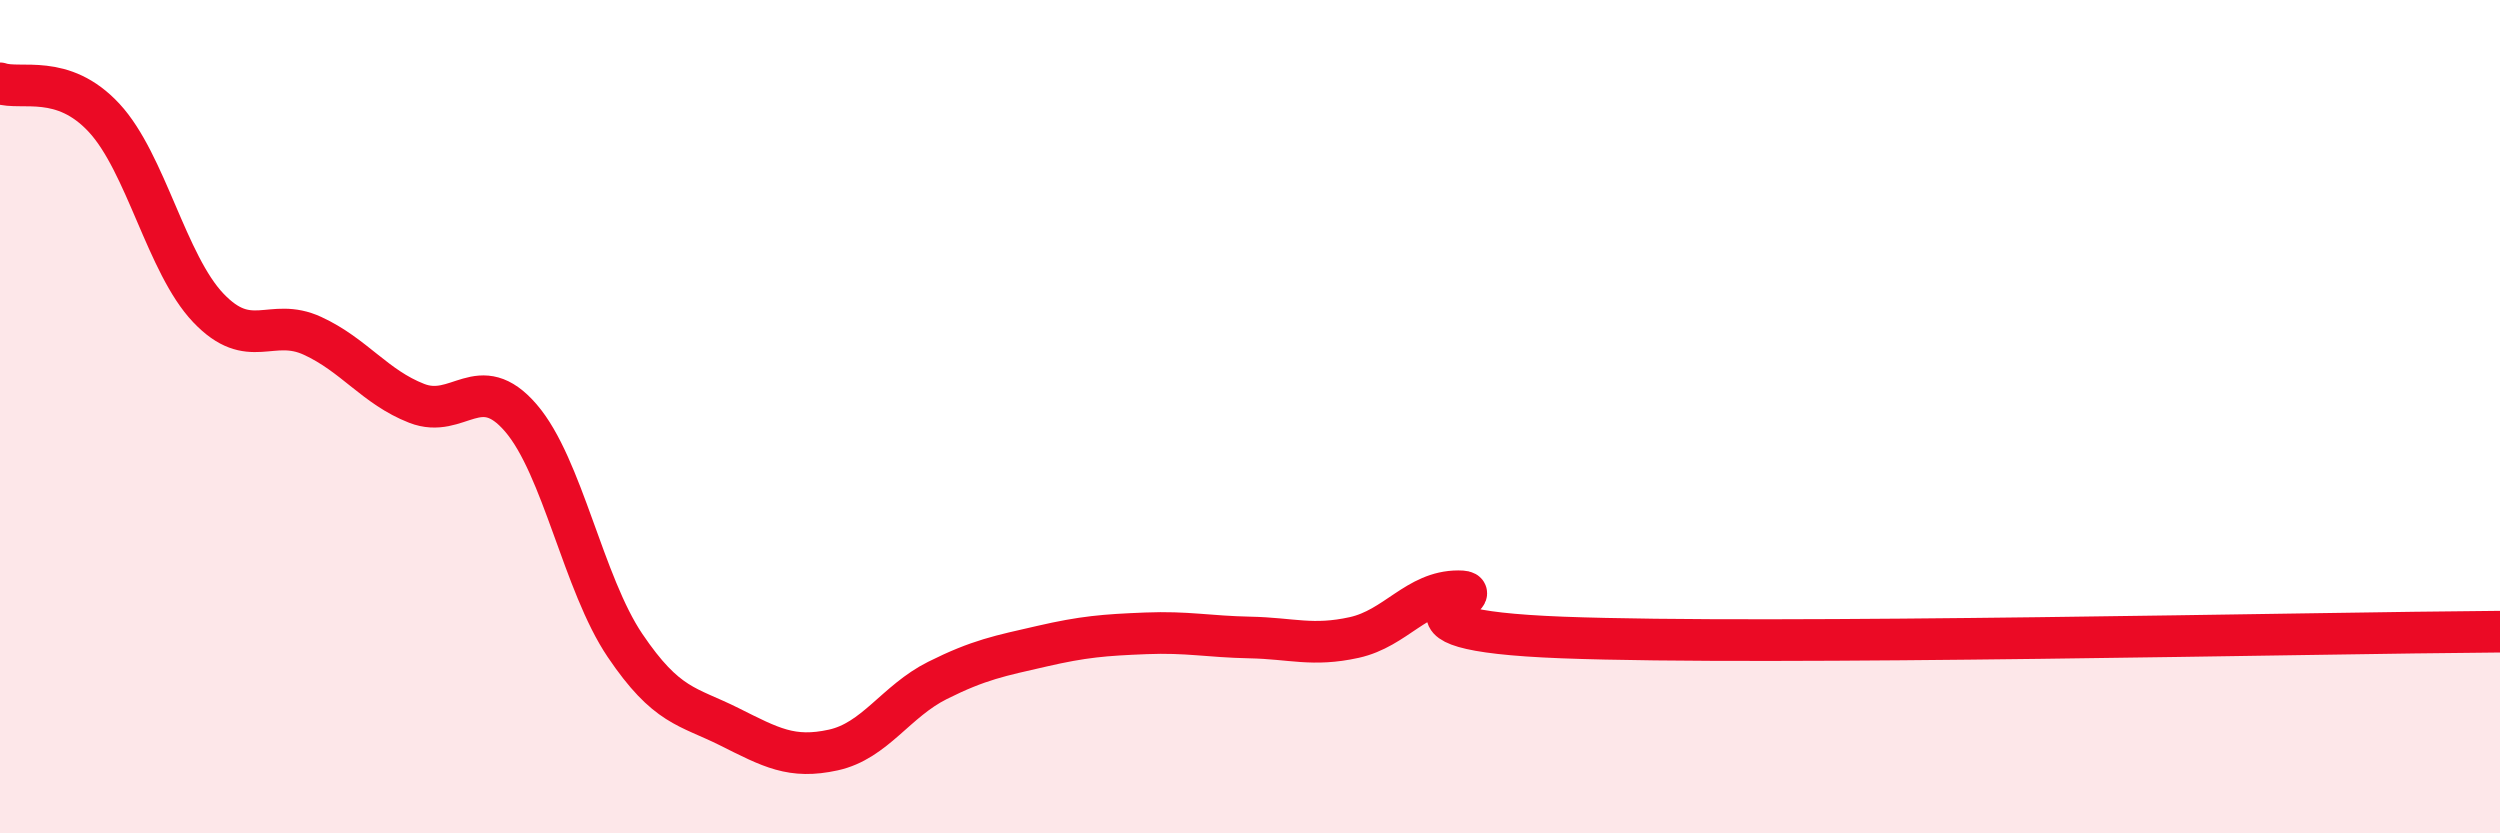 
    <svg width="60" height="20" viewBox="0 0 60 20" xmlns="http://www.w3.org/2000/svg">
      <path
        d="M 0,2 C 0.5,2.17 1.5,1.75 2.5,2.83 C 3.5,3.91 4,6.34 5,7.39 C 6,8.44 6.5,7.6 7.5,8.06 C 8.5,8.52 9,9.29 10,9.68 C 11,10.07 11.5,8.87 12.5,10.03 C 13.5,11.19 14,14.01 15,15.49 C 16,16.97 16.5,16.94 17.5,17.44 C 18.5,17.94 19,18.22 20,18 C 21,17.78 21.5,16.83 22.5,16.33 C 23.5,15.83 24,15.74 25,15.51 C 26,15.28 26.5,15.24 27.5,15.2 C 28.5,15.16 29,15.28 30,15.3 C 31,15.32 31.5,15.52 32.5,15.3 C 33.5,15.08 34,14.19 35,14.19 C 36,14.19 32.5,15.11 37.5,15.3 C 42.5,15.49 55.5,15.19 60,15.16L60 20L0 20Z"
        fill="#EB0A25"
        opacity="0.1"
        stroke-linecap="round"
        stroke-linejoin="round"
      />
      <path
        d="M 0,2 C 0.5,2.17 1.5,1.75 2.5,2.83 C 3.5,3.91 4,6.34 5,7.39 C 6,8.44 6.5,7.6 7.5,8.06 C 8.5,8.52 9,9.29 10,9.68 C 11,10.07 11.5,8.87 12.5,10.03 C 13.5,11.19 14,14.01 15,15.49 C 16,16.97 16.5,16.94 17.5,17.44 C 18.5,17.94 19,18.22 20,18 C 21,17.78 21.5,16.83 22.5,16.33 C 23.5,15.83 24,15.74 25,15.51 C 26,15.28 26.5,15.24 27.5,15.2 C 28.5,15.16 29,15.28 30,15.3 C 31,15.32 31.5,15.52 32.5,15.3 C 33.5,15.08 34,14.19 35,14.19 C 36,14.19 32.5,15.11 37.5,15.3 C 42.5,15.49 55.5,15.19 60,15.16"
        stroke="#EB0A25"
        stroke-width="1"
        fill="none"
        stroke-linecap="round"
        stroke-linejoin="round"
      />
    </svg>
  